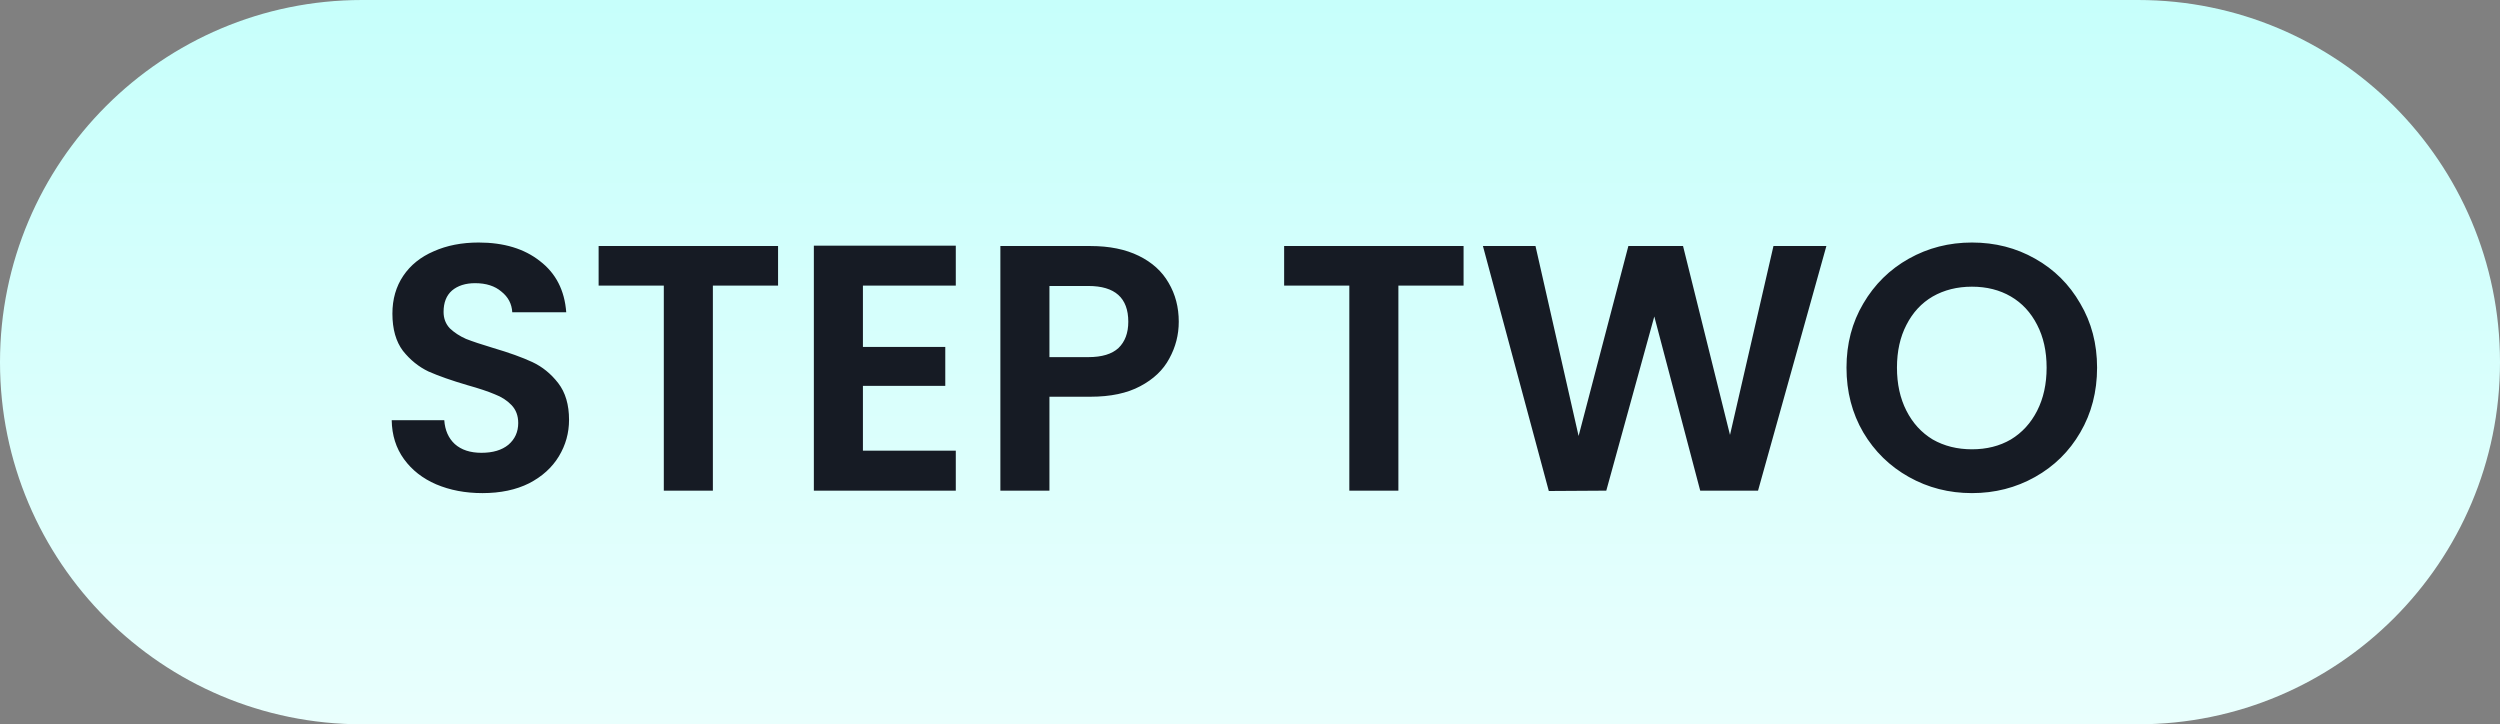 <svg xmlns="http://www.w3.org/2000/svg" width="107" height="31" viewBox="0 0 107 31" fill="none"><rect x="0" y="0" width="107" height="31" fill="#808080" stroke="none"/><path d="M0 15.5C0 6.94 6.94 0 15.5 0H91.5C100.06 0 107 6.94 107 15.5C107 24.06 100.06 31 91.5 31H15.5C6.94 31 0 24.06 0 15.5Z" fill="url(#paint0_linear_4447_35139)"></path><path d="M20.65 21.105C19.92 21.105 19.26 20.98 18.67 20.73C18.09 20.48 17.63 20.12 17.29 19.65C16.95 19.18 16.775 18.625 16.765 17.985H19.015C19.045 18.415 19.195 18.755 19.465 19.005C19.745 19.255 20.125 19.38 20.605 19.38C21.095 19.38 21.48 19.265 21.76 19.035C22.04 18.795 22.18 18.485 22.18 18.105C22.18 17.795 22.085 17.54 21.895 17.34C21.705 17.14 21.465 16.985 21.175 16.875C20.895 16.755 20.505 16.625 20.005 16.485C19.325 16.285 18.77 16.09 18.34 15.9C17.92 15.7 17.555 15.405 17.245 15.015C16.945 14.615 16.795 14.085 16.795 13.425C16.795 12.805 16.95 12.265 17.26 11.805C17.57 11.345 18.005 10.995 18.565 10.755C19.125 10.505 19.765 10.38 20.485 10.38C21.565 10.38 22.44 10.645 23.11 11.175C23.79 11.695 24.165 12.425 24.235 13.365H21.925C21.905 13.005 21.75 12.71 21.46 12.48C21.18 12.24 20.805 12.12 20.335 12.12C19.925 12.12 19.595 12.225 19.345 12.435C19.105 12.645 18.985 12.95 18.985 13.35C18.985 13.63 19.075 13.865 19.255 14.055C19.445 14.235 19.675 14.385 19.945 14.505C20.225 14.615 20.615 14.745 21.115 14.895C21.795 15.095 22.35 15.295 22.78 15.495C23.21 15.695 23.58 15.995 23.89 16.395C24.2 16.795 24.355 17.32 24.355 17.97C24.355 18.53 24.21 19.05 23.92 19.53C23.63 20.01 23.205 20.395 22.645 20.685C22.085 20.965 21.42 21.105 20.65 21.105ZM33.301 10.53V12.225H30.511V21H28.411V12.225H25.621V10.53H33.301ZM36.933 12.225V14.85H40.458V16.515H36.933V19.29H40.908V21H34.833V10.515H40.908V12.225H36.933ZM50.451 13.77C50.451 14.33 50.316 14.855 50.046 15.345C49.786 15.835 49.371 16.23 48.801 16.53C48.241 16.83 47.531 16.98 46.671 16.98H44.916V21H42.816V10.53H46.671C47.481 10.53 48.171 10.67 48.741 10.95C49.311 11.23 49.736 11.615 50.016 12.105C50.306 12.595 50.451 13.15 50.451 13.77ZM46.581 15.285C47.161 15.285 47.591 15.155 47.871 14.895C48.151 14.625 48.291 14.25 48.291 13.77C48.291 12.75 47.721 12.24 46.581 12.24H44.916V15.285H46.581ZM62.641 10.53V12.225H59.851V21H57.751V12.225H54.961V10.53H62.641ZM78.169 10.53L75.244 21H72.769L70.804 13.545L68.749 21L66.289 21.015L63.469 10.53H65.719L67.564 18.66L69.694 10.53H72.034L74.044 18.615L75.904 10.53H78.169ZM84.4 21.105C83.42 21.105 82.52 20.875 81.7 20.415C80.88 19.955 80.23 19.32 79.75 18.51C79.27 17.69 79.03 16.765 79.03 15.735C79.03 14.715 79.27 13.8 79.75 12.99C80.23 12.17 80.88 11.53 81.7 11.07C82.52 10.61 83.42 10.38 84.4 10.38C85.39 10.38 86.29 10.61 87.1 11.07C87.92 11.53 88.565 12.17 89.035 12.99C89.515 13.8 89.755 14.715 89.755 15.735C89.755 16.765 89.515 17.69 89.035 18.51C88.565 19.32 87.92 19.955 87.1 20.415C86.28 20.875 85.38 21.105 84.4 21.105ZM84.4 19.23C85.03 19.23 85.585 19.09 86.065 18.81C86.545 18.52 86.92 18.11 87.19 17.58C87.46 17.05 87.595 16.435 87.595 15.735C87.595 15.035 87.46 14.425 87.19 13.905C86.92 13.375 86.545 12.97 86.065 12.69C85.585 12.41 85.03 12.27 84.4 12.27C83.77 12.27 83.21 12.41 82.72 12.69C82.24 12.97 81.865 13.375 81.595 13.905C81.325 14.425 81.19 15.035 81.19 15.735C81.19 16.435 81.325 17.05 81.595 17.58C81.865 18.11 82.24 18.52 82.72 18.81C83.21 19.09 83.77 19.23 84.4 19.23Z" fill="#161B24"></path><defs><linearGradient id="paint0_linear_4447_35139" x1="53.5" y1="31" x2="53.5" y2="0" gradientUnits="userSpaceOnUse"><stop stop-color="#E9FFFD"></stop><stop offset="0.997" stop-color="#C7FFFB"></stop></linearGradient></defs></svg>